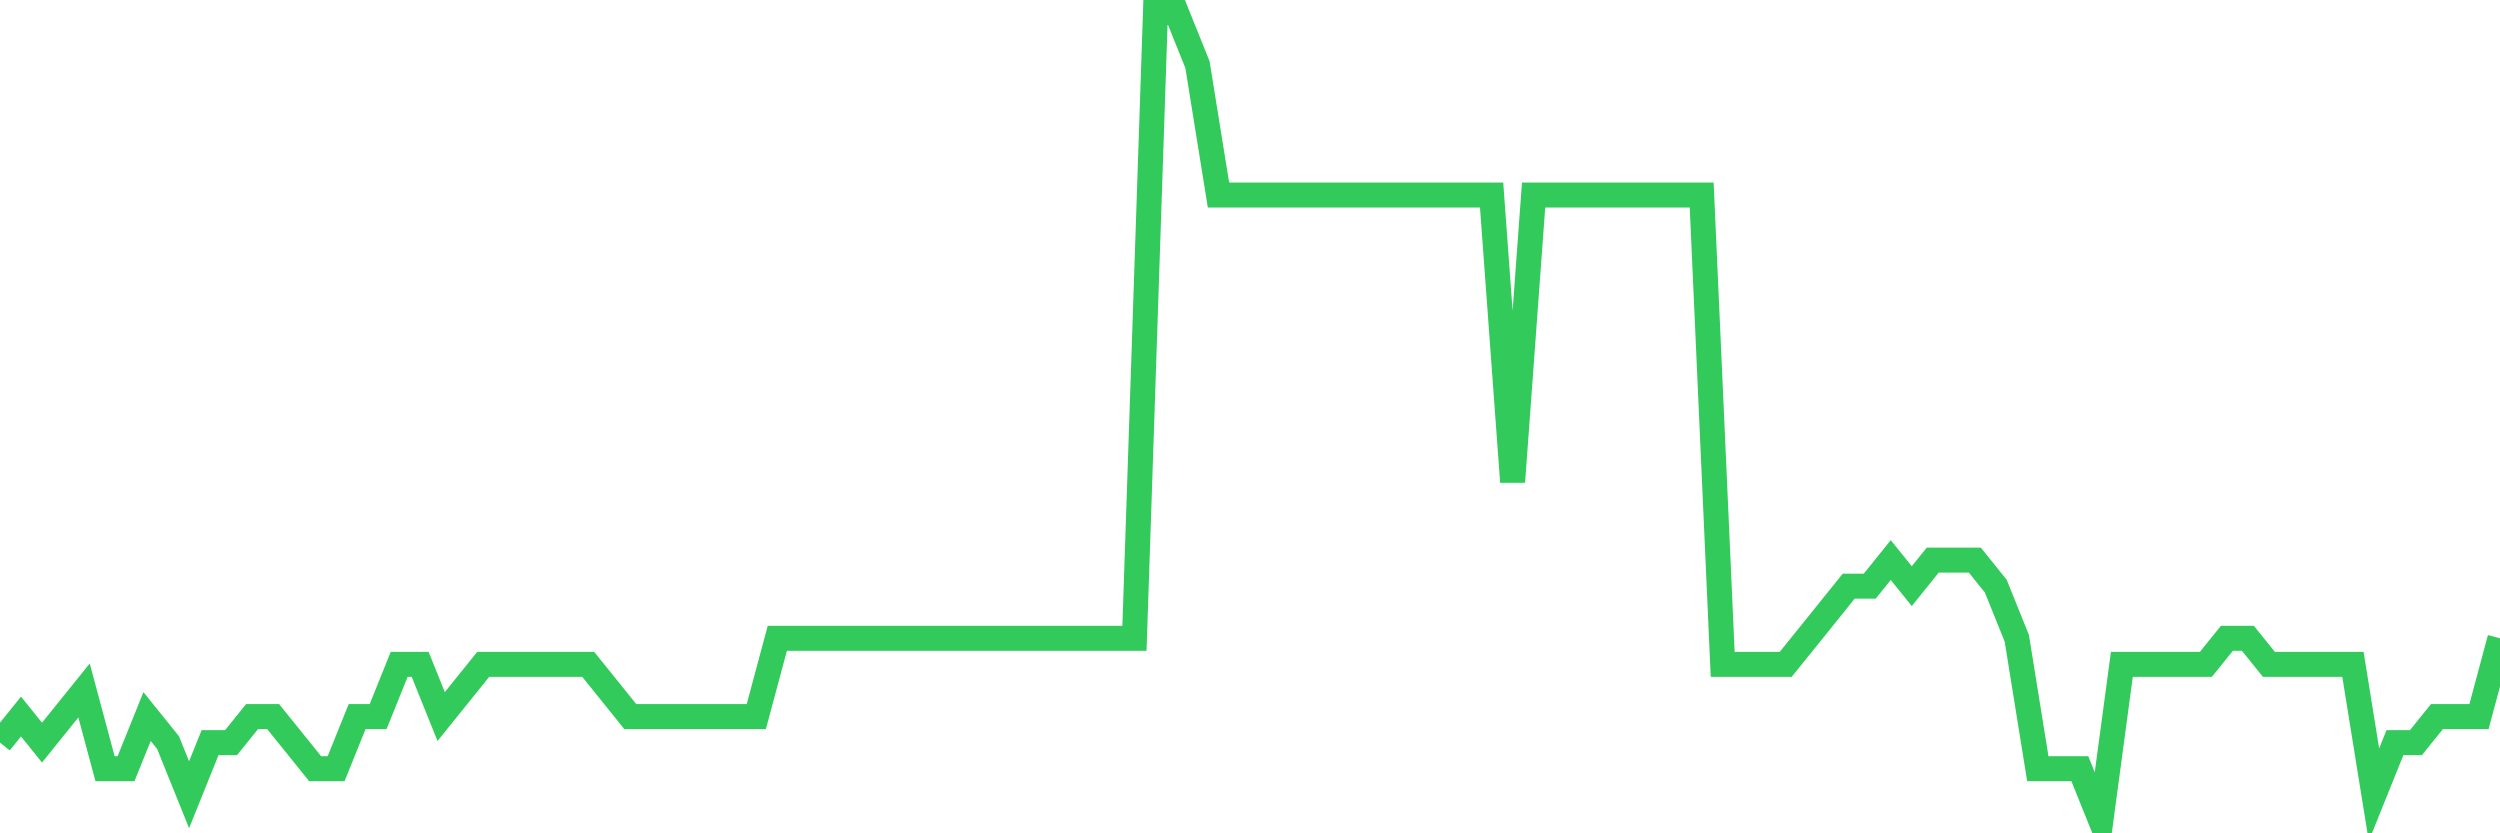 <svg
  xmlns="http://www.w3.org/2000/svg"
  xmlns:xlink="http://www.w3.org/1999/xlink"
  width="120"
  height="40"
  viewBox="0 0 120 40"
  preserveAspectRatio="none"
>
  <polyline
    points="0,35.645 1.008,34.394 2.017,35.645 3.025,34.394 4.034,33.142 5.042,36.897 6.05,36.897 7.059,34.394 8.067,35.645 9.076,38.148 10.084,35.645 11.092,35.645 12.101,34.394 13.109,34.394 14.118,35.645 15.126,36.897 16.134,36.897 17.143,34.394 18.151,34.394 19.16,31.89 20.168,31.89 21.176,34.394 22.185,33.142 23.193,31.89 24.202,31.89 25.21,31.89 26.218,31.89 27.227,31.89 28.235,31.89 29.244,33.142 30.252,34.394 31.261,34.394 32.269,34.394 33.277,34.394 34.286,34.394 35.294,34.394 36.303,34.394 37.311,30.639 38.319,30.639 39.328,30.639 40.336,30.639 41.345,30.639 42.353,30.639 43.361,30.639 44.37,30.639 45.378,30.639 46.387,30.639 47.395,30.639 48.403,30.639 49.412,30.639 50.42,30.639 51.429,30.639 52.437,30.639 53.445,30.639 54.454,30.639 55.462,0.6 56.471,0.6 57.479,3.103 58.487,9.361 59.496,9.361 60.504,9.361 61.513,9.361 62.521,9.361 63.529,9.361 64.538,9.361 65.546,9.361 66.555,9.361 67.563,9.361 68.571,9.361 69.58,9.361 70.588,9.361 71.597,9.361 72.605,23.129 73.613,9.361 74.622,9.361 75.63,9.361 76.639,9.361 77.647,9.361 78.655,9.361 79.664,9.361 80.672,9.361 81.681,9.361 82.689,31.89 83.697,31.89 84.706,31.89 85.714,31.89 86.723,30.639 87.731,29.387 88.739,28.135 89.748,28.135 90.756,26.884 91.765,28.135 92.773,26.884 93.782,26.884 94.79,26.884 95.798,28.135 96.807,30.639 97.815,36.897 98.824,36.897 99.832,36.897 100.84,39.4 101.849,31.89 102.857,31.89 103.866,31.89 104.874,31.89 105.882,31.89 106.891,30.639 107.899,30.639 108.908,31.89 109.916,31.89 110.924,31.89 111.933,31.89 112.941,31.89 113.95,38.148 114.958,35.645 115.966,35.645 116.975,34.394 117.983,34.394 118.992,34.394 120,30.639"
    fill="none"
    stroke="#32ca5b"
    stroke-width="1.2"
  >
  </polyline>
</svg>